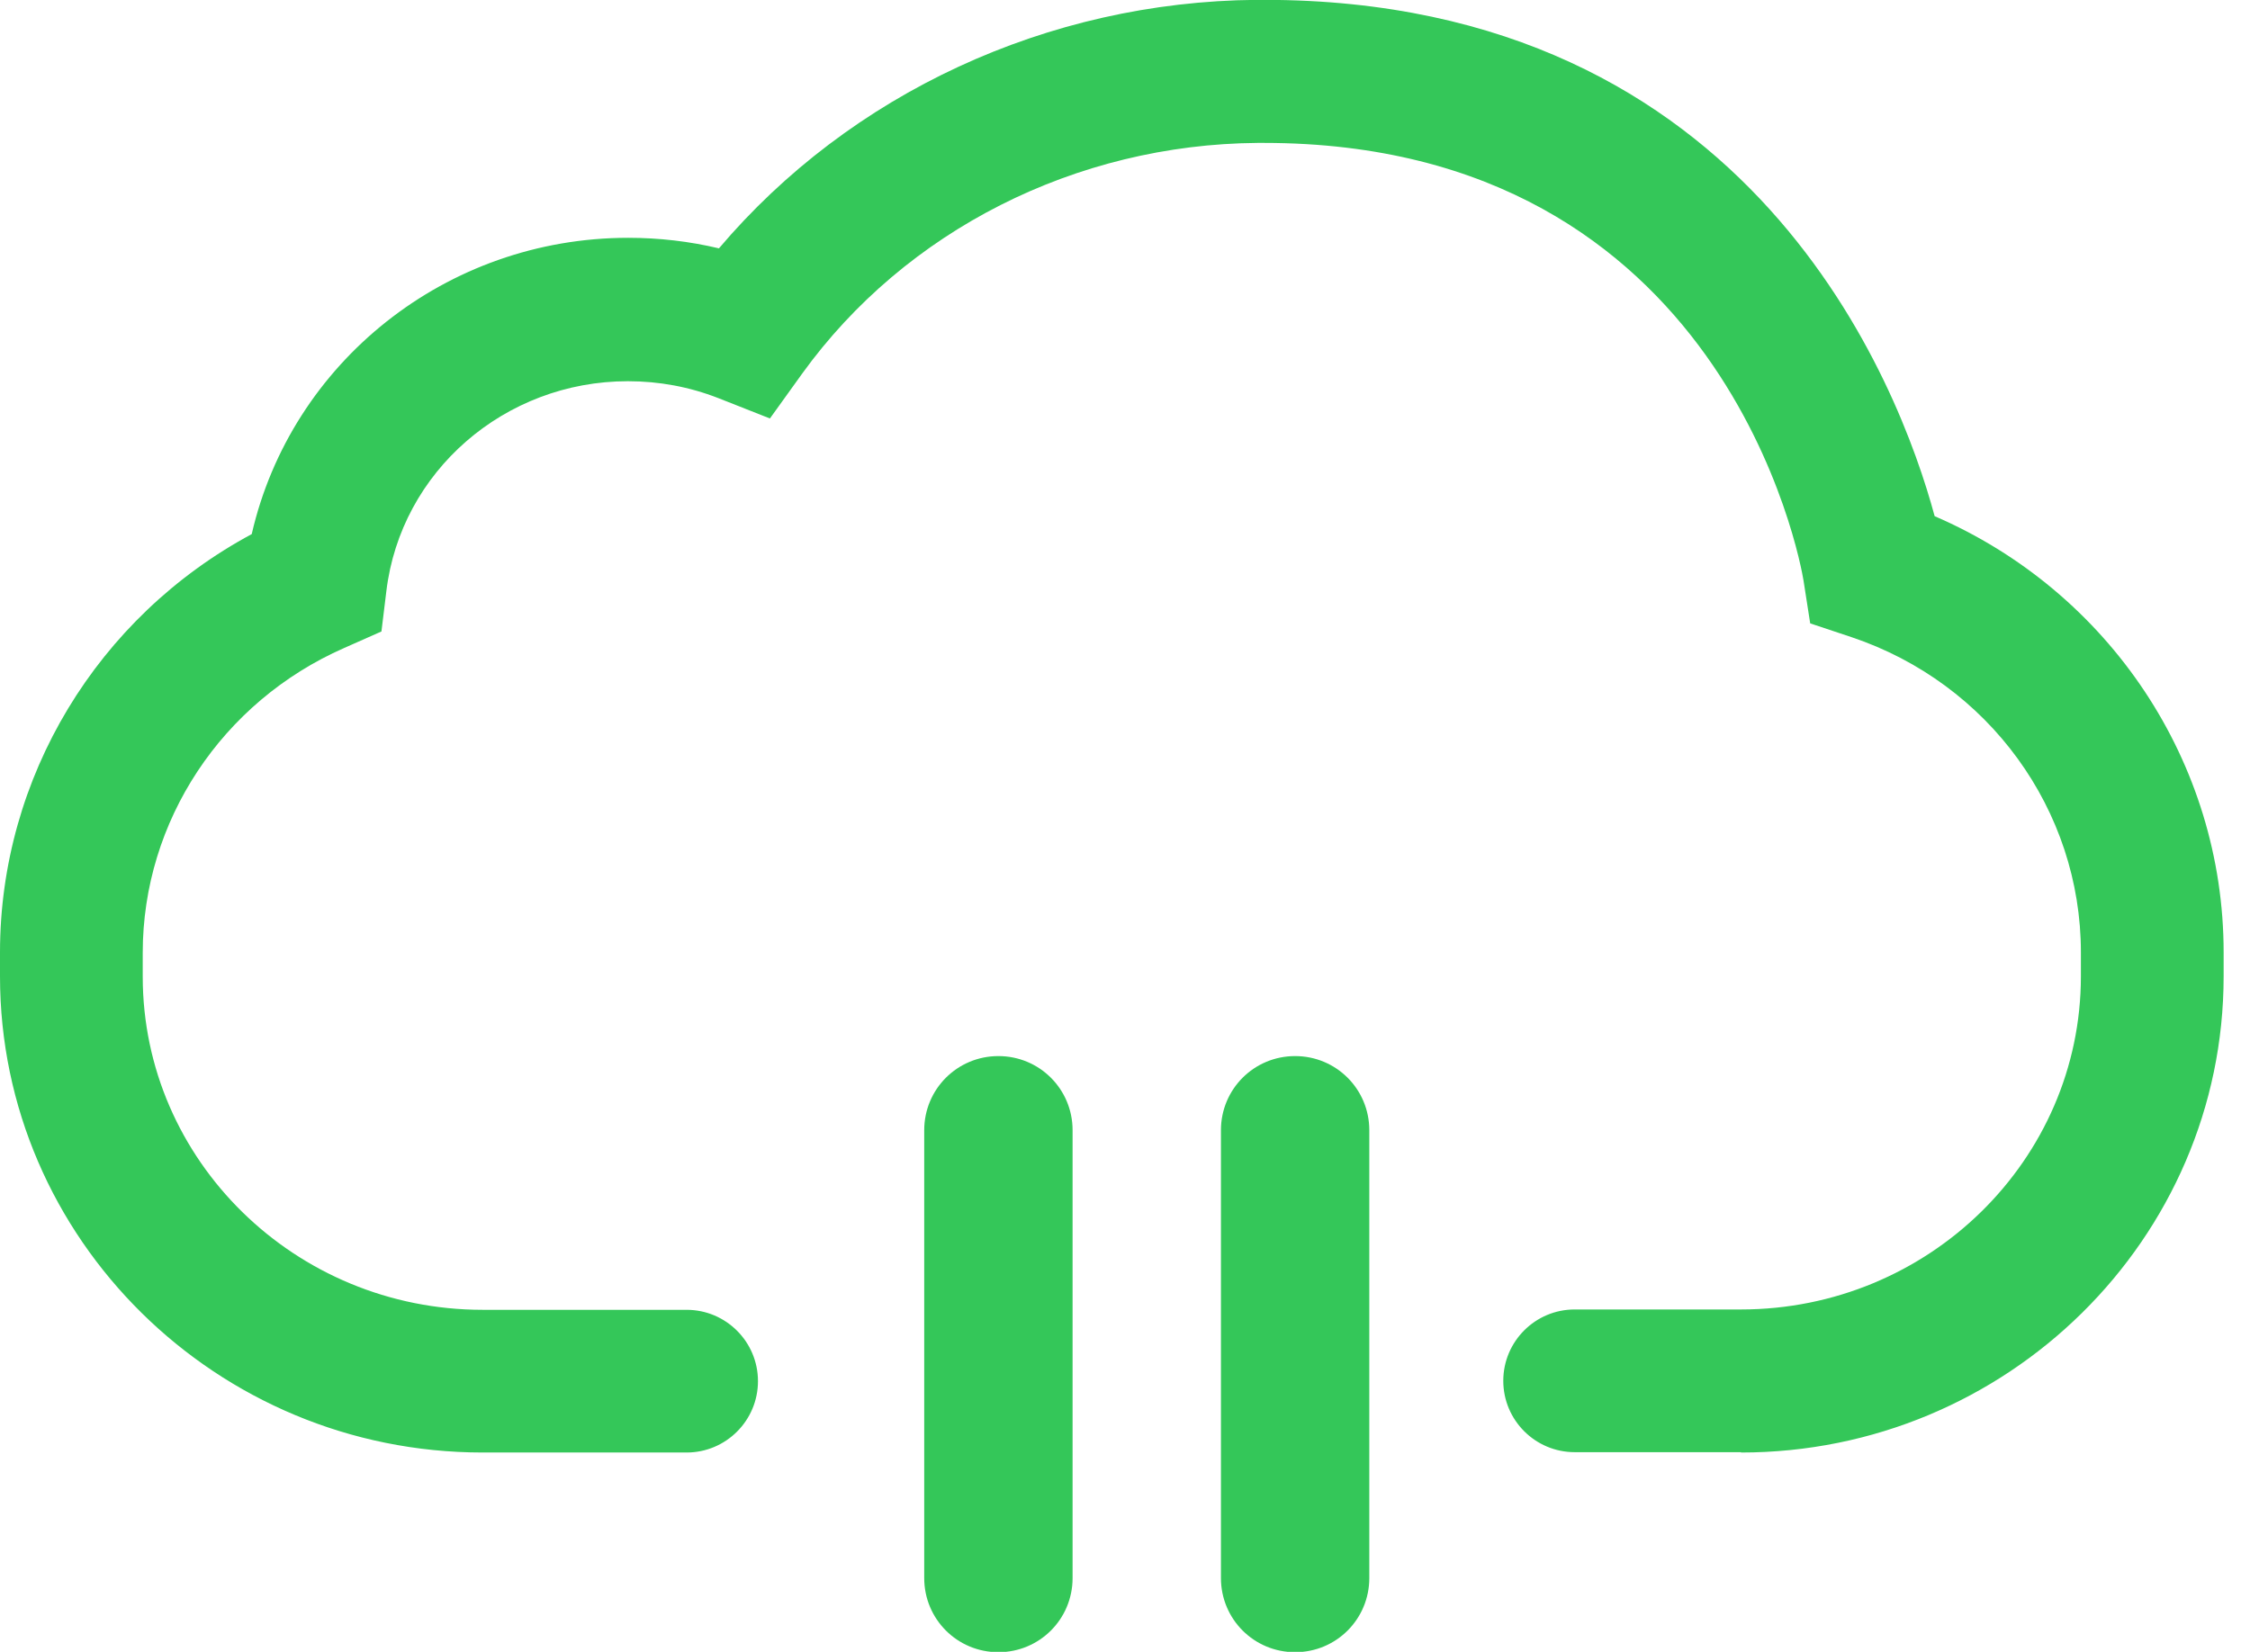 <svg width="64" height="47" viewBox="0 0 64 47" fill="none" xmlns="http://www.w3.org/2000/svg">
<g clip-path="url(#clip0_736_3153)">
<path d="M36.839 30.047C35.669 30.047 34.729 30.987 34.729 32.157V44.897C34.729 46.067 35.669 47.007 36.839 47.007C38.009 47.007 38.949 46.067 38.949 44.897V32.157C38.949 30.987 38.009 30.047 36.839 30.047ZM28.399 30.047C27.229 30.047 26.289 30.987 26.289 32.157V44.897C26.289 46.067 27.229 47.007 28.399 47.007C29.569 47.007 30.509 46.067 30.509 44.897V32.157C30.509 30.987 29.569 30.047 28.399 30.047Z" fill="#34C759"/>
<path d="M49.52 41.316H44.79C43.67 41.316 42.76 40.406 42.76 39.286C42.76 38.166 43.67 37.256 44.79 37.256H49.52C54.85 37.256 59.19 33.006 59.19 27.776V27.096C59.19 23.046 56.57 19.436 52.66 18.126L51.49 17.736L51.3 16.516C51.22 16.016 49.08 4.066 35.95 4.066C35.89 4.066 35.83 4.066 35.77 4.066C30.6 4.106 25.76 6.556 22.82 10.626L21.9 11.906L20.43 11.326C19.61 11.006 18.75 10.846 17.86 10.846C14.35 10.846 11.4 13.416 10.99 16.816L10.85 17.966L9.79 18.436C6.31 19.966 4.06 23.366 4.06 27.106V27.786C4.06 33.016 8.4 37.266 13.73 37.266H19.53C20.65 37.266 21.56 38.176 21.56 39.296C21.56 40.416 20.65 41.326 19.53 41.326H13.73C6.16 41.326 0 35.246 0 27.776V27.096C0 22.116 2.77 17.556 7.16 15.196C8.28 10.316 12.69 6.766 17.87 6.766C18.75 6.766 19.61 6.866 20.45 7.066C24.18 2.666 29.79 0.046 35.74 -0.004H35.95C49.87 -0.004 54.03 10.986 55.03 14.686C59.99 16.826 63.25 21.686 63.25 27.096V27.776C63.25 35.246 57.09 41.326 49.52 41.326V41.316Z" fill="#34C759"/>
</g>
<defs>
<clipPath id="clip0_736_3153">
<rect width="63.25" height="47" fill="white" transform="translate(0 -0.004)"/>
</clipPath>
</defs>
</svg>
